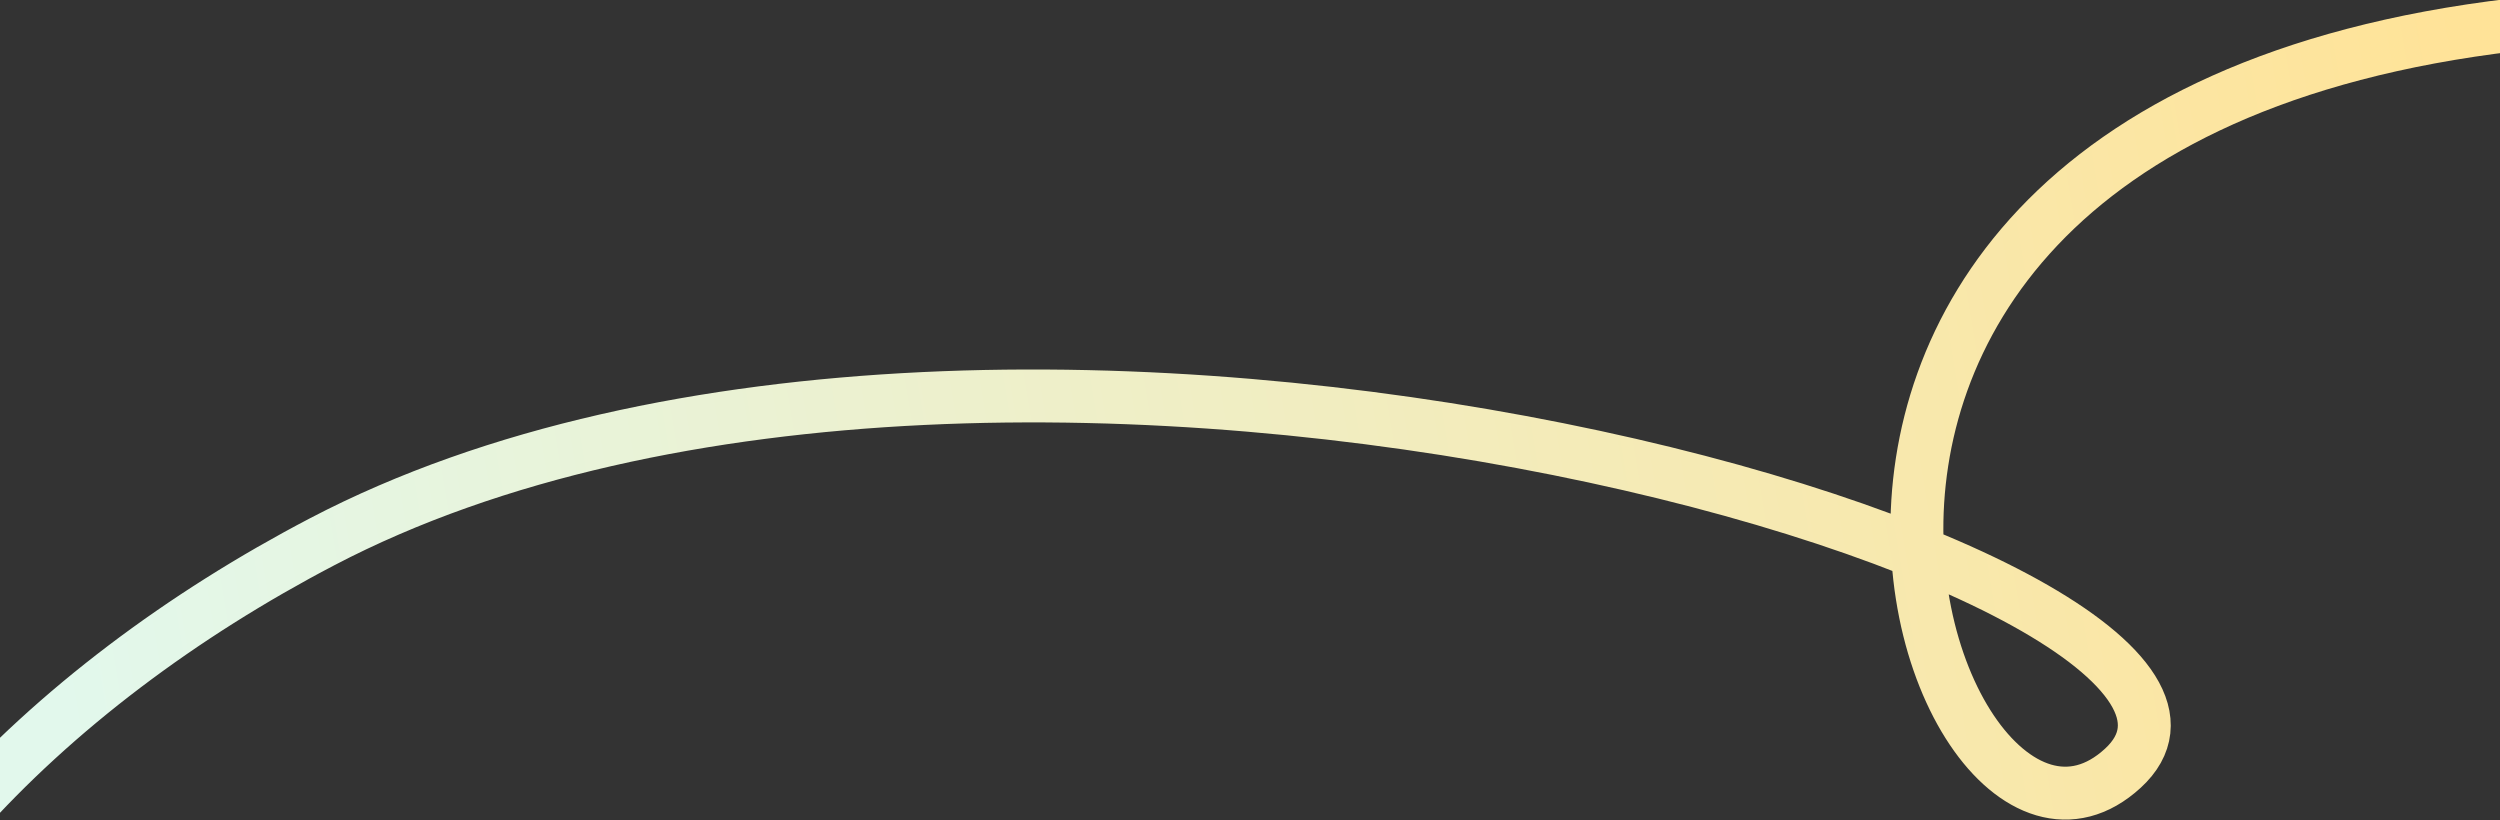 <svg xmlns="http://www.w3.org/2000/svg" width="1512" height="496" viewBox="0 0 1512 496"><rect x="0" y="0" width="1512" height="496" fill="#333333" stroke="none"/><defs><linearGradient id="a" x1="88.363%" x2="7.494%" y1="52.059%" y2="51.469%"><stop offset="0%" stop-color="#E2F8EC"/><stop offset="100%" stop-color="#FFE398"/></linearGradient></defs><path fill="none" stroke="url(#a)" stroke-width="32" d="M-186.717,572.412 C467.903,711.484 397.391,113.833 252.398,199.561 C107.406,285.289 835.905,686.52 1289.117,559.983 C1473.943,508.38 1634.167,400.27 1693.908,252.423" transform="rotate(168 754.226 386.3)"/></svg>